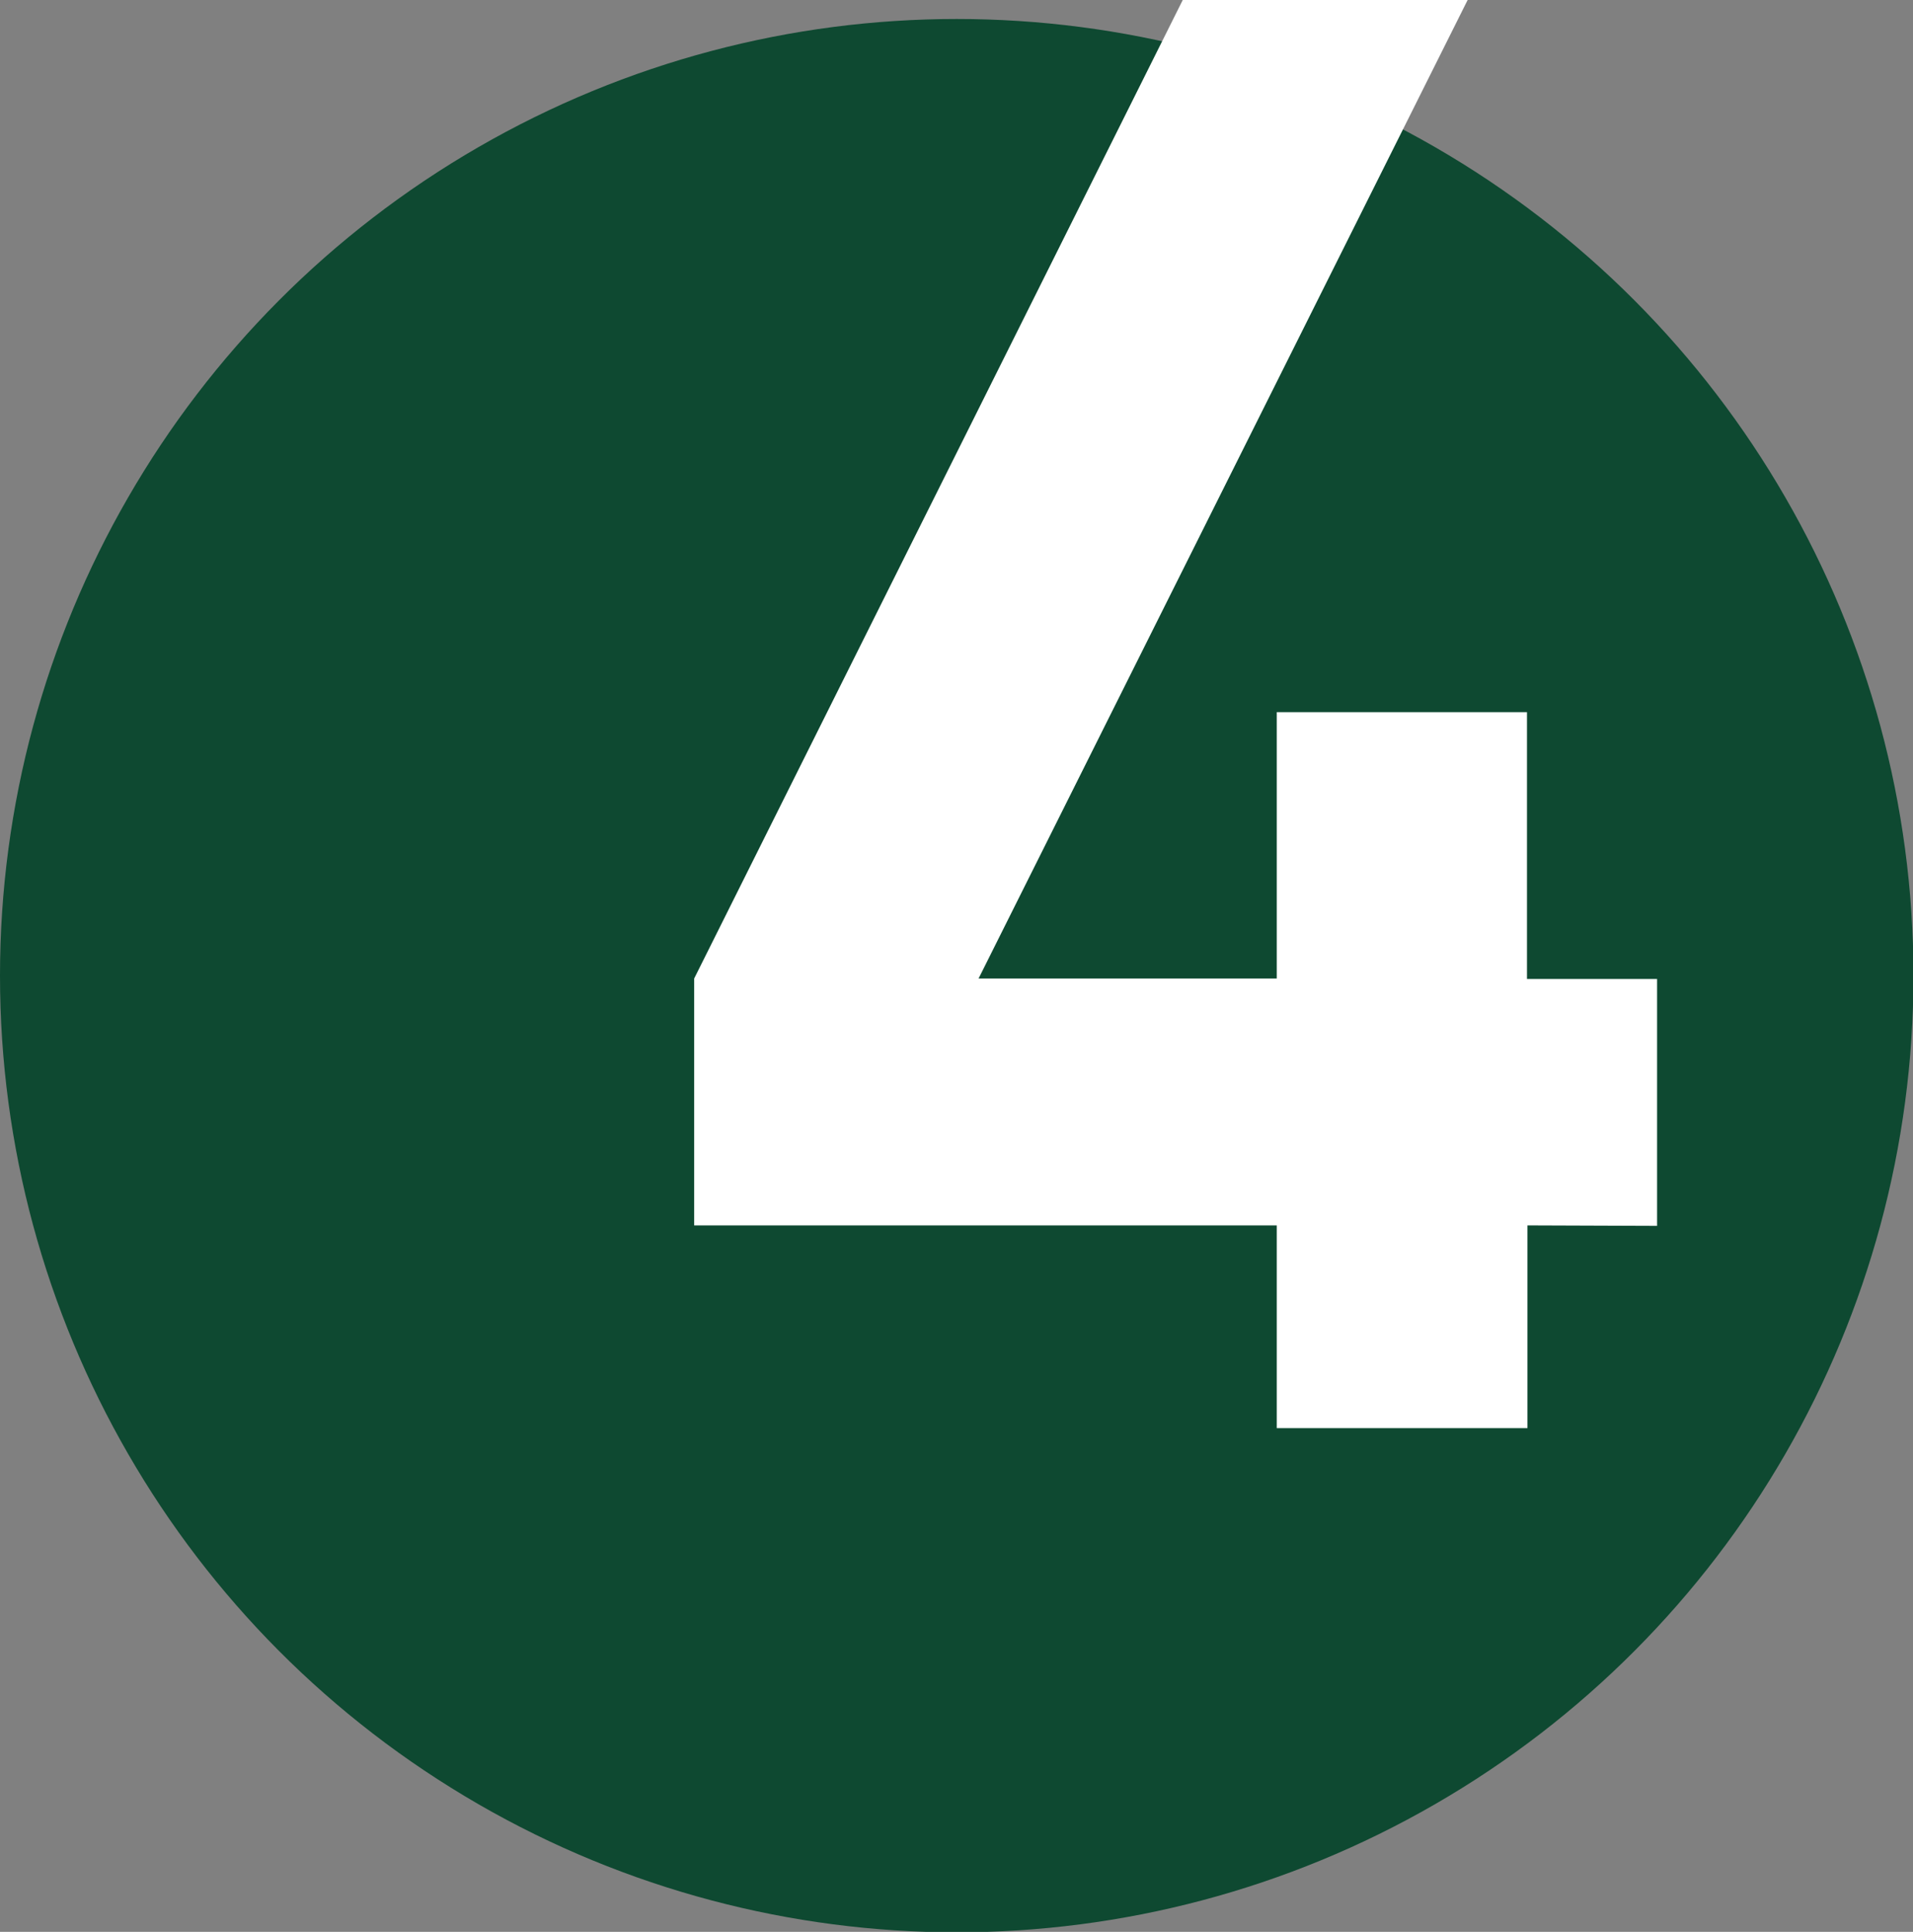 <svg xmlns="http://www.w3.org/2000/svg" viewBox="0 0 40.29 40.69"><rect x="0" y="0" width="40.29" height="40.69" fill="#808080" stroke="none"/><defs><style>.cls-1{fill:#0e4931;}.cls-2{fill:#fff;}</style></defs><title>Ресурс 50</title><g id="Слой_2" data-name="Слой 2"><g id="Слой_1-2" data-name="Слой 1"><circle class="cls-1" cx="20.15" cy="20.55" r="20.15"/><path class="cls-2" d="M32.17,25.81v4.27H26.89V25.81H14.62v-5.2L24.91,0h6L20.61,20.61h6.28V15h5.27v5.62h2.74v5.2Z"/></g></g></svg>